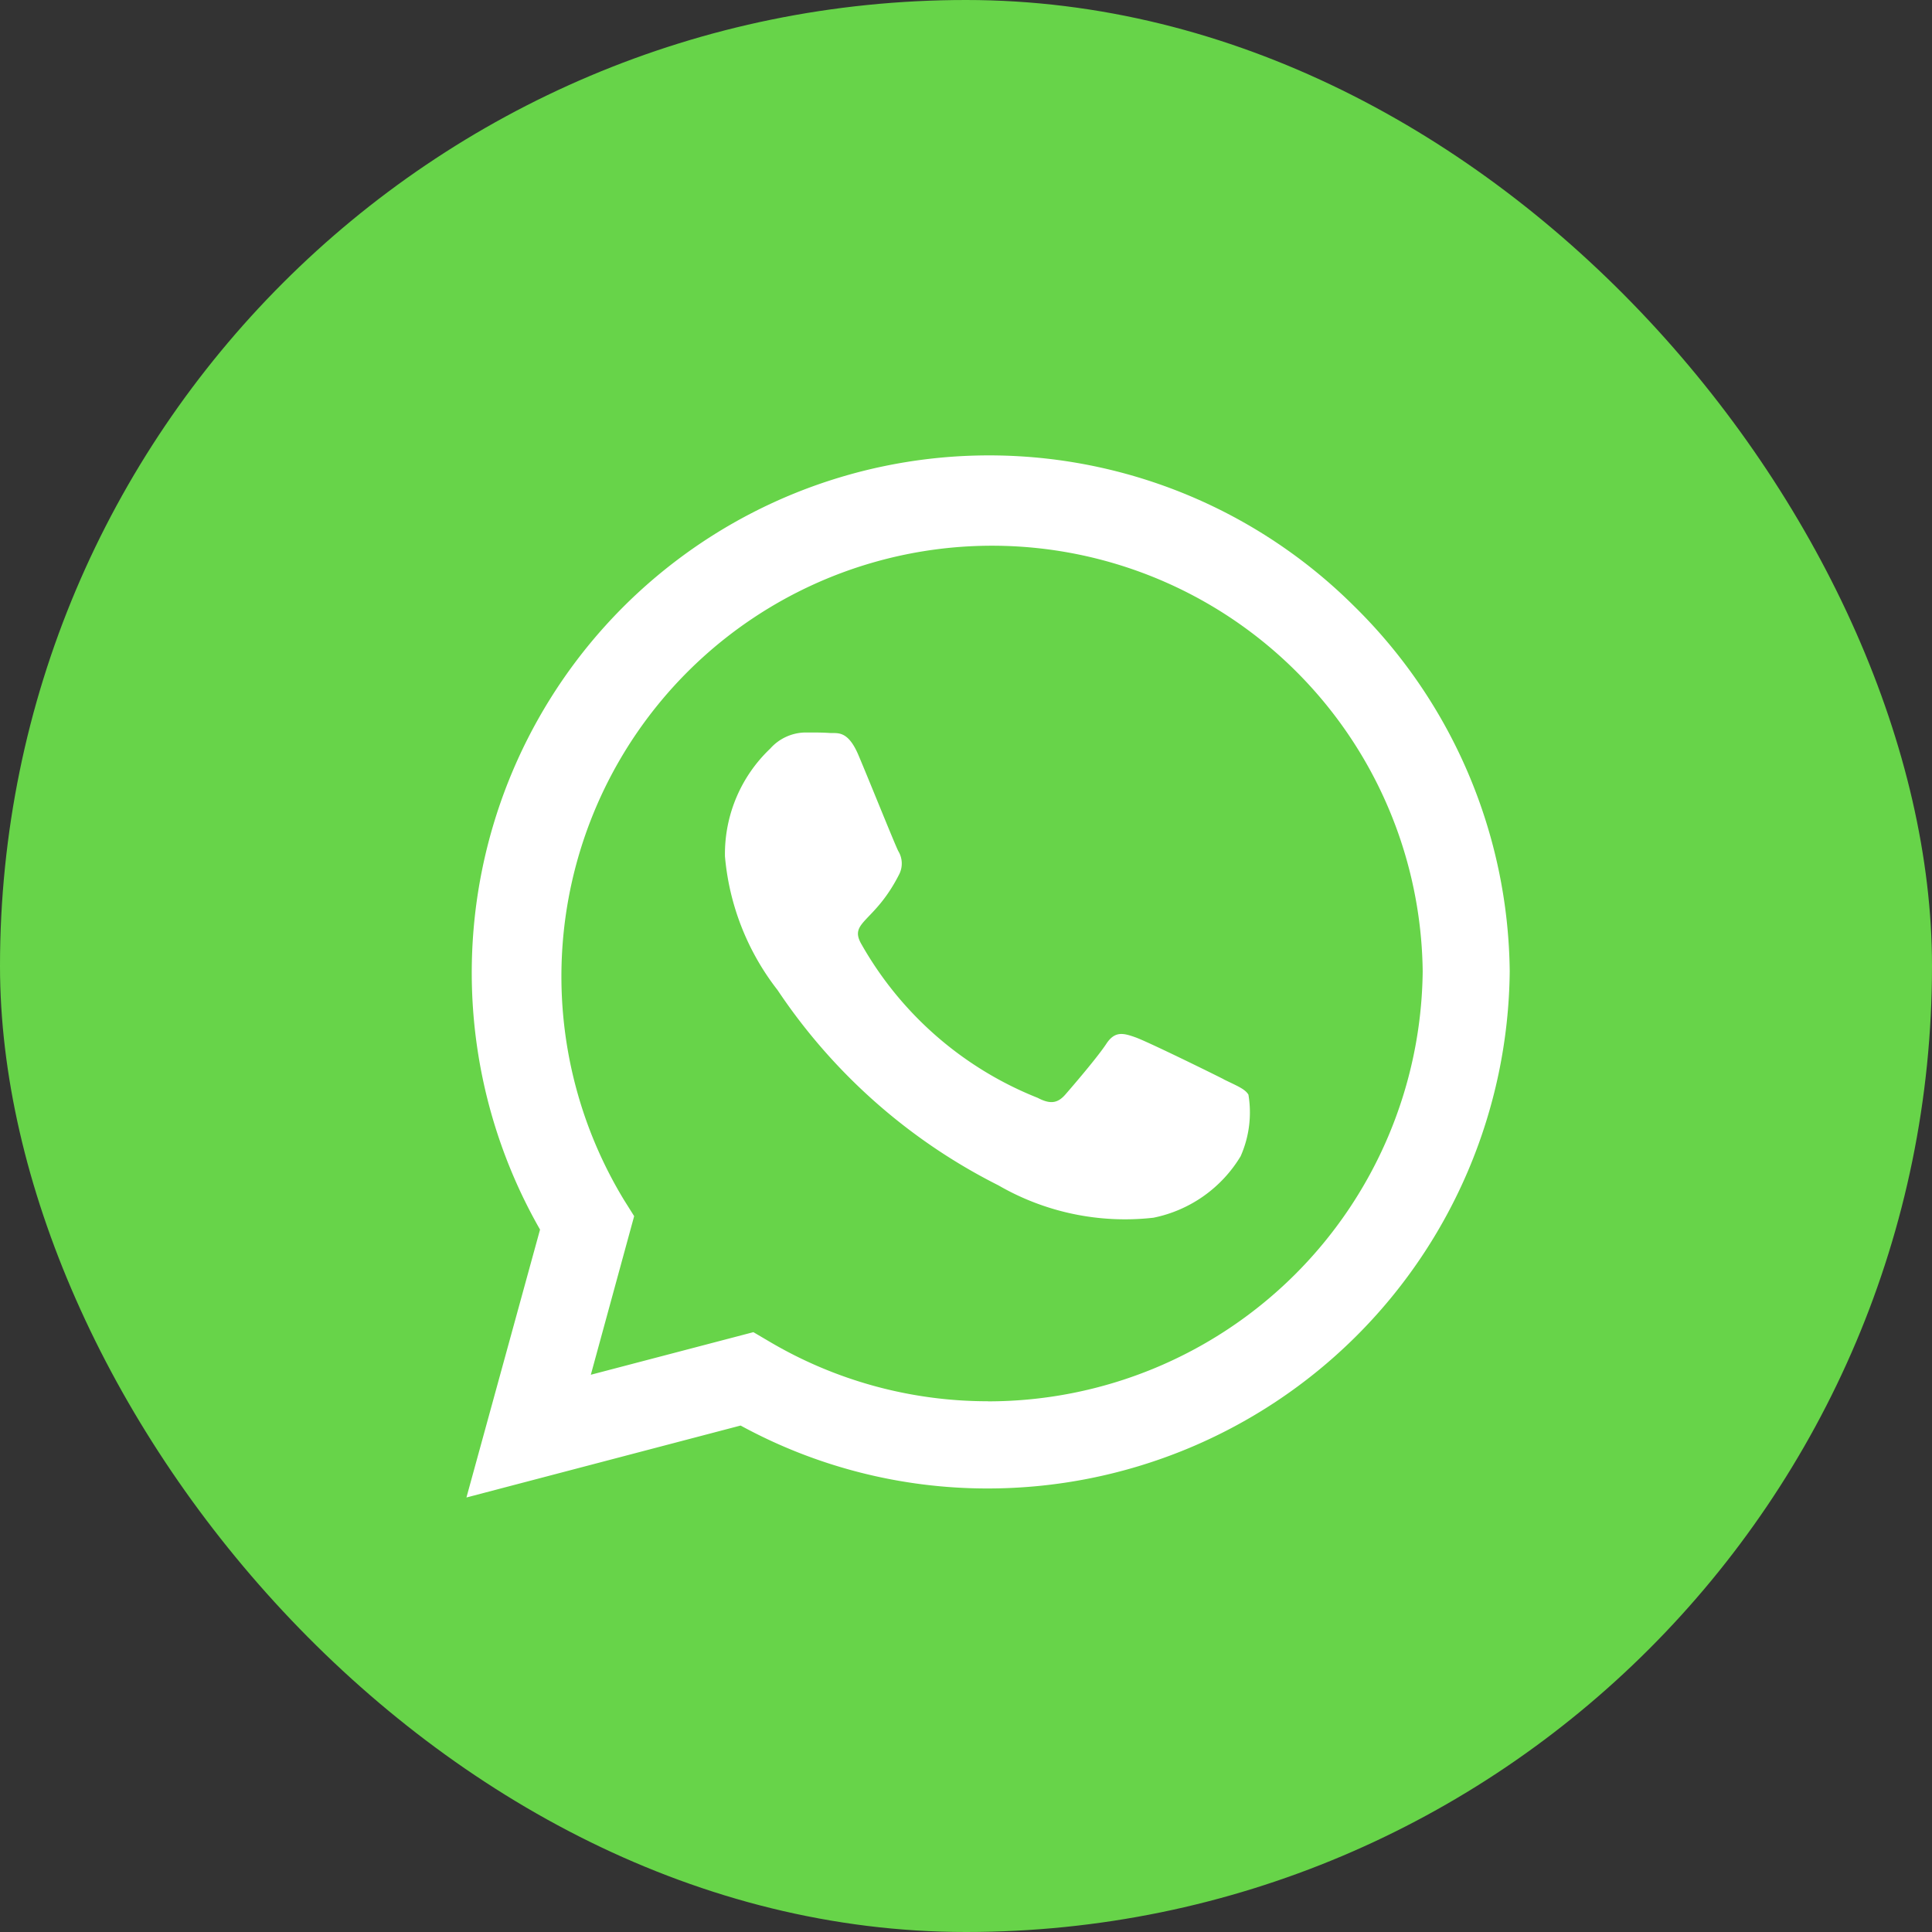 <svg xmlns="http://www.w3.org/2000/svg" width="21" height="21" viewBox="0 0 21 21">
  <rect x="0" y="0" width="21" height="21" fill="#333333" stroke="none"/>
  <g id="Group_14452" data-name="Group 14452" transform="translate(-991 -7953.806)">
    <rect id="Rectangle_5657" data-name="Rectangle 5657" width="21" height="21" rx="10.5" transform="translate(991 7953.806)" fill="#67d449"/>
    <path id="Icon_awesome-whatsapp" data-name="Icon awesome-whatsapp" d="M9.644,3.9A5.623,5.623,0,0,0,.8,10.681L0,13.593l2.98-.782a5.6,5.6,0,0,0,2.686.684h0a5.675,5.675,0,0,0,5.674-5.621A5.643,5.643,0,0,0,9.644,3.9ZM5.669,12.547a4.664,4.664,0,0,1-2.38-.651l-.17-.1-1.767.463.471-1.724-.111-.177a4.681,4.681,0,1,1,8.682-2.484,4.724,4.724,0,0,1-4.725,4.674Zm2.562-3.5c-.139-.071-.83-.41-.96-.456s-.223-.071-.316.071-.362.456-.446.552-.165.106-.3.035A3.823,3.823,0,0,1,4.294,7.58c-.144-.248.144-.23.413-.767a.26.26,0,0,0-.013-.246C4.659,6.5,4.378,5.8,4.261,5.524s-.23-.235-.316-.241-.175-.005-.268-.005a.52.52,0,0,0-.375.175A1.578,1.578,0,0,0,2.81,6.625a2.751,2.751,0,0,0,.572,1.453,6.276,6.276,0,0,0,2.4,2.122,2.748,2.748,0,0,0,1.686.352,1.439,1.439,0,0,0,.947-.668A1.175,1.175,0,0,0,8.5,9.215C8.464,9.152,8.371,9.117,8.231,9.048Z" transform="translate(996.07 7956.49)" fill="#fff"/>
  </g>
</svg>
